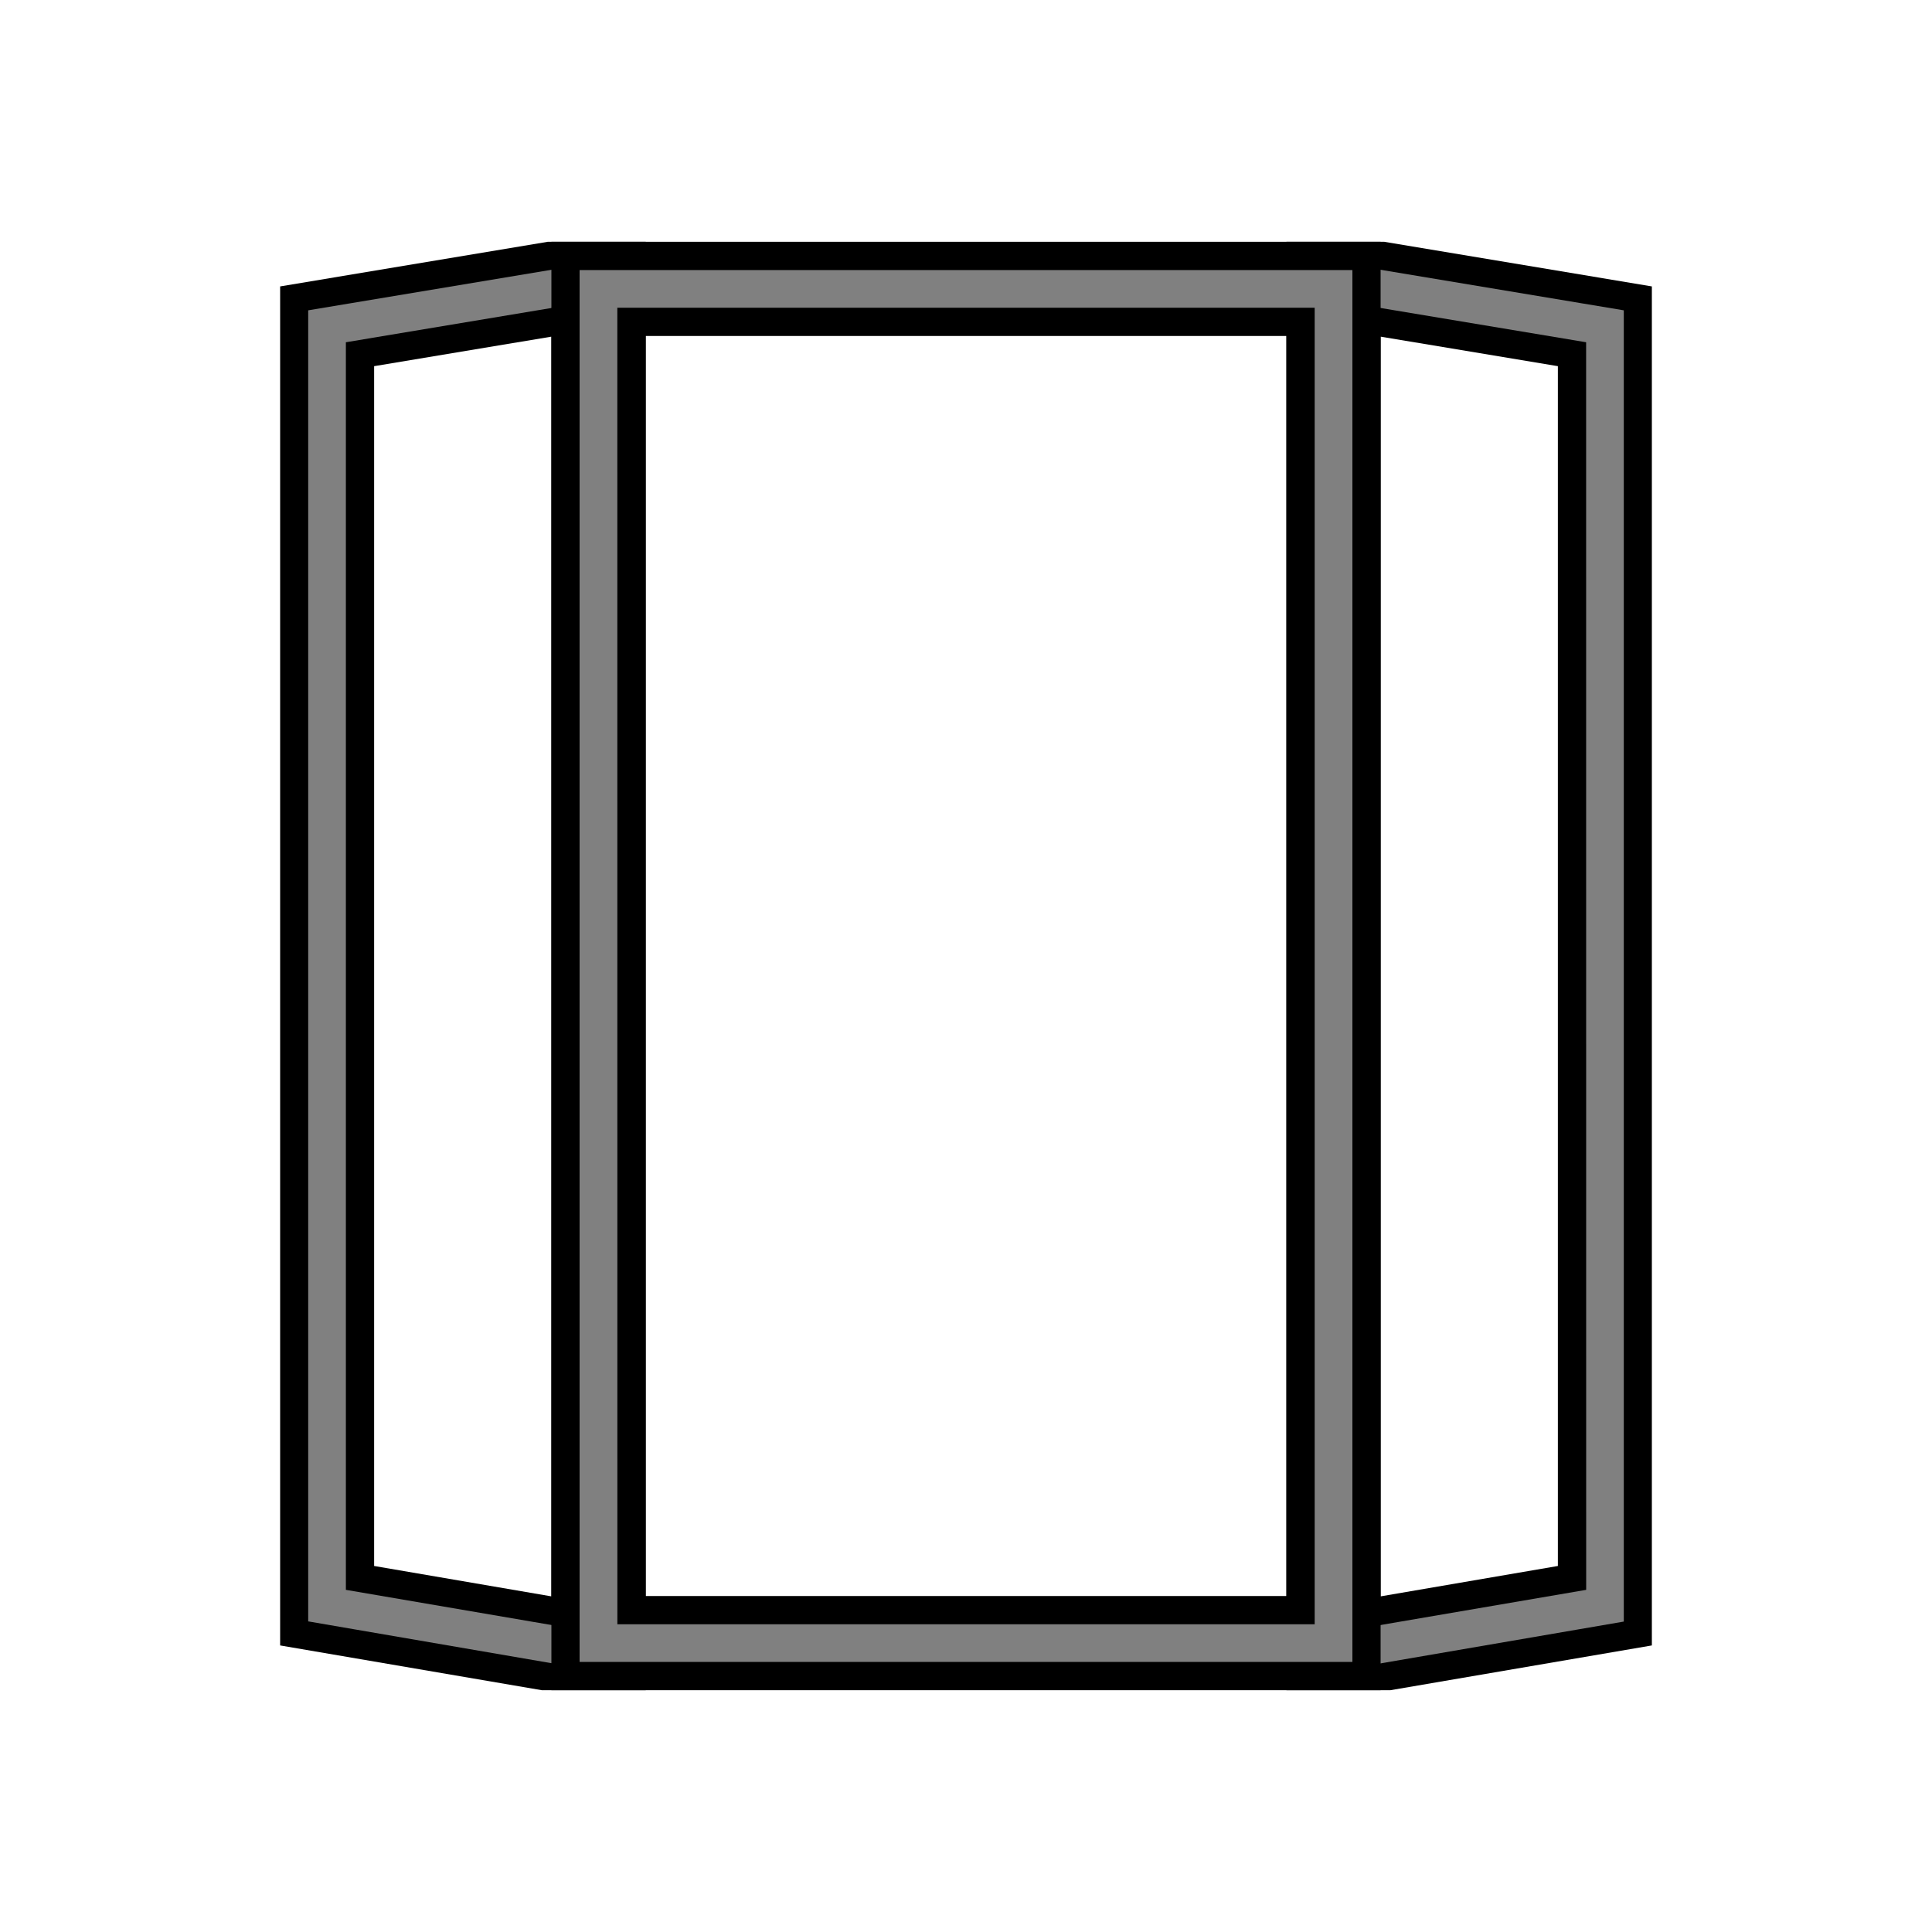 <svg xmlns="http://www.w3.org/2000/svg" viewBox="0 0 400 400"><defs><style>.cls-1{fill:gray;}</style></defs><g id="Layer_2" data-name="Layer 2"><path d="M113.4,50.06,58,59.3V340.67l54.18,9.27h21.52V50.06Zm.76,280.45-36.7-6.29V75.81l36.7-6.11Z"/><path class="cls-1" d="M127.81,346.69l-64-11V64.25l64-10.67Zm-56.2-17.53,48.4,8.28V62.79l-48.4,8.07Z"/><path d="M266.34,50.06V349.94h21.52L342,340.67V59.3L286.6,50.06Zm19.5,19.64,36.7,6.11V324.22l-36.7,6.29Z"/><path class="cls-1" d="M272.19,53.58l64,10.67V335.73l-64,11Zm56.2,17.28L280,62.79V337.44l48.4-8.28Z"/><path d="M285.84,349.94H114.16V50.06H285.84Zm-152.18-19.5H266.34V69.56H133.66Z"/><path class="cls-1" d="M280,344.09H120V55.91H280Zm-152.18-7.8H272.19V63.71H127.81Z"/></g></svg>
